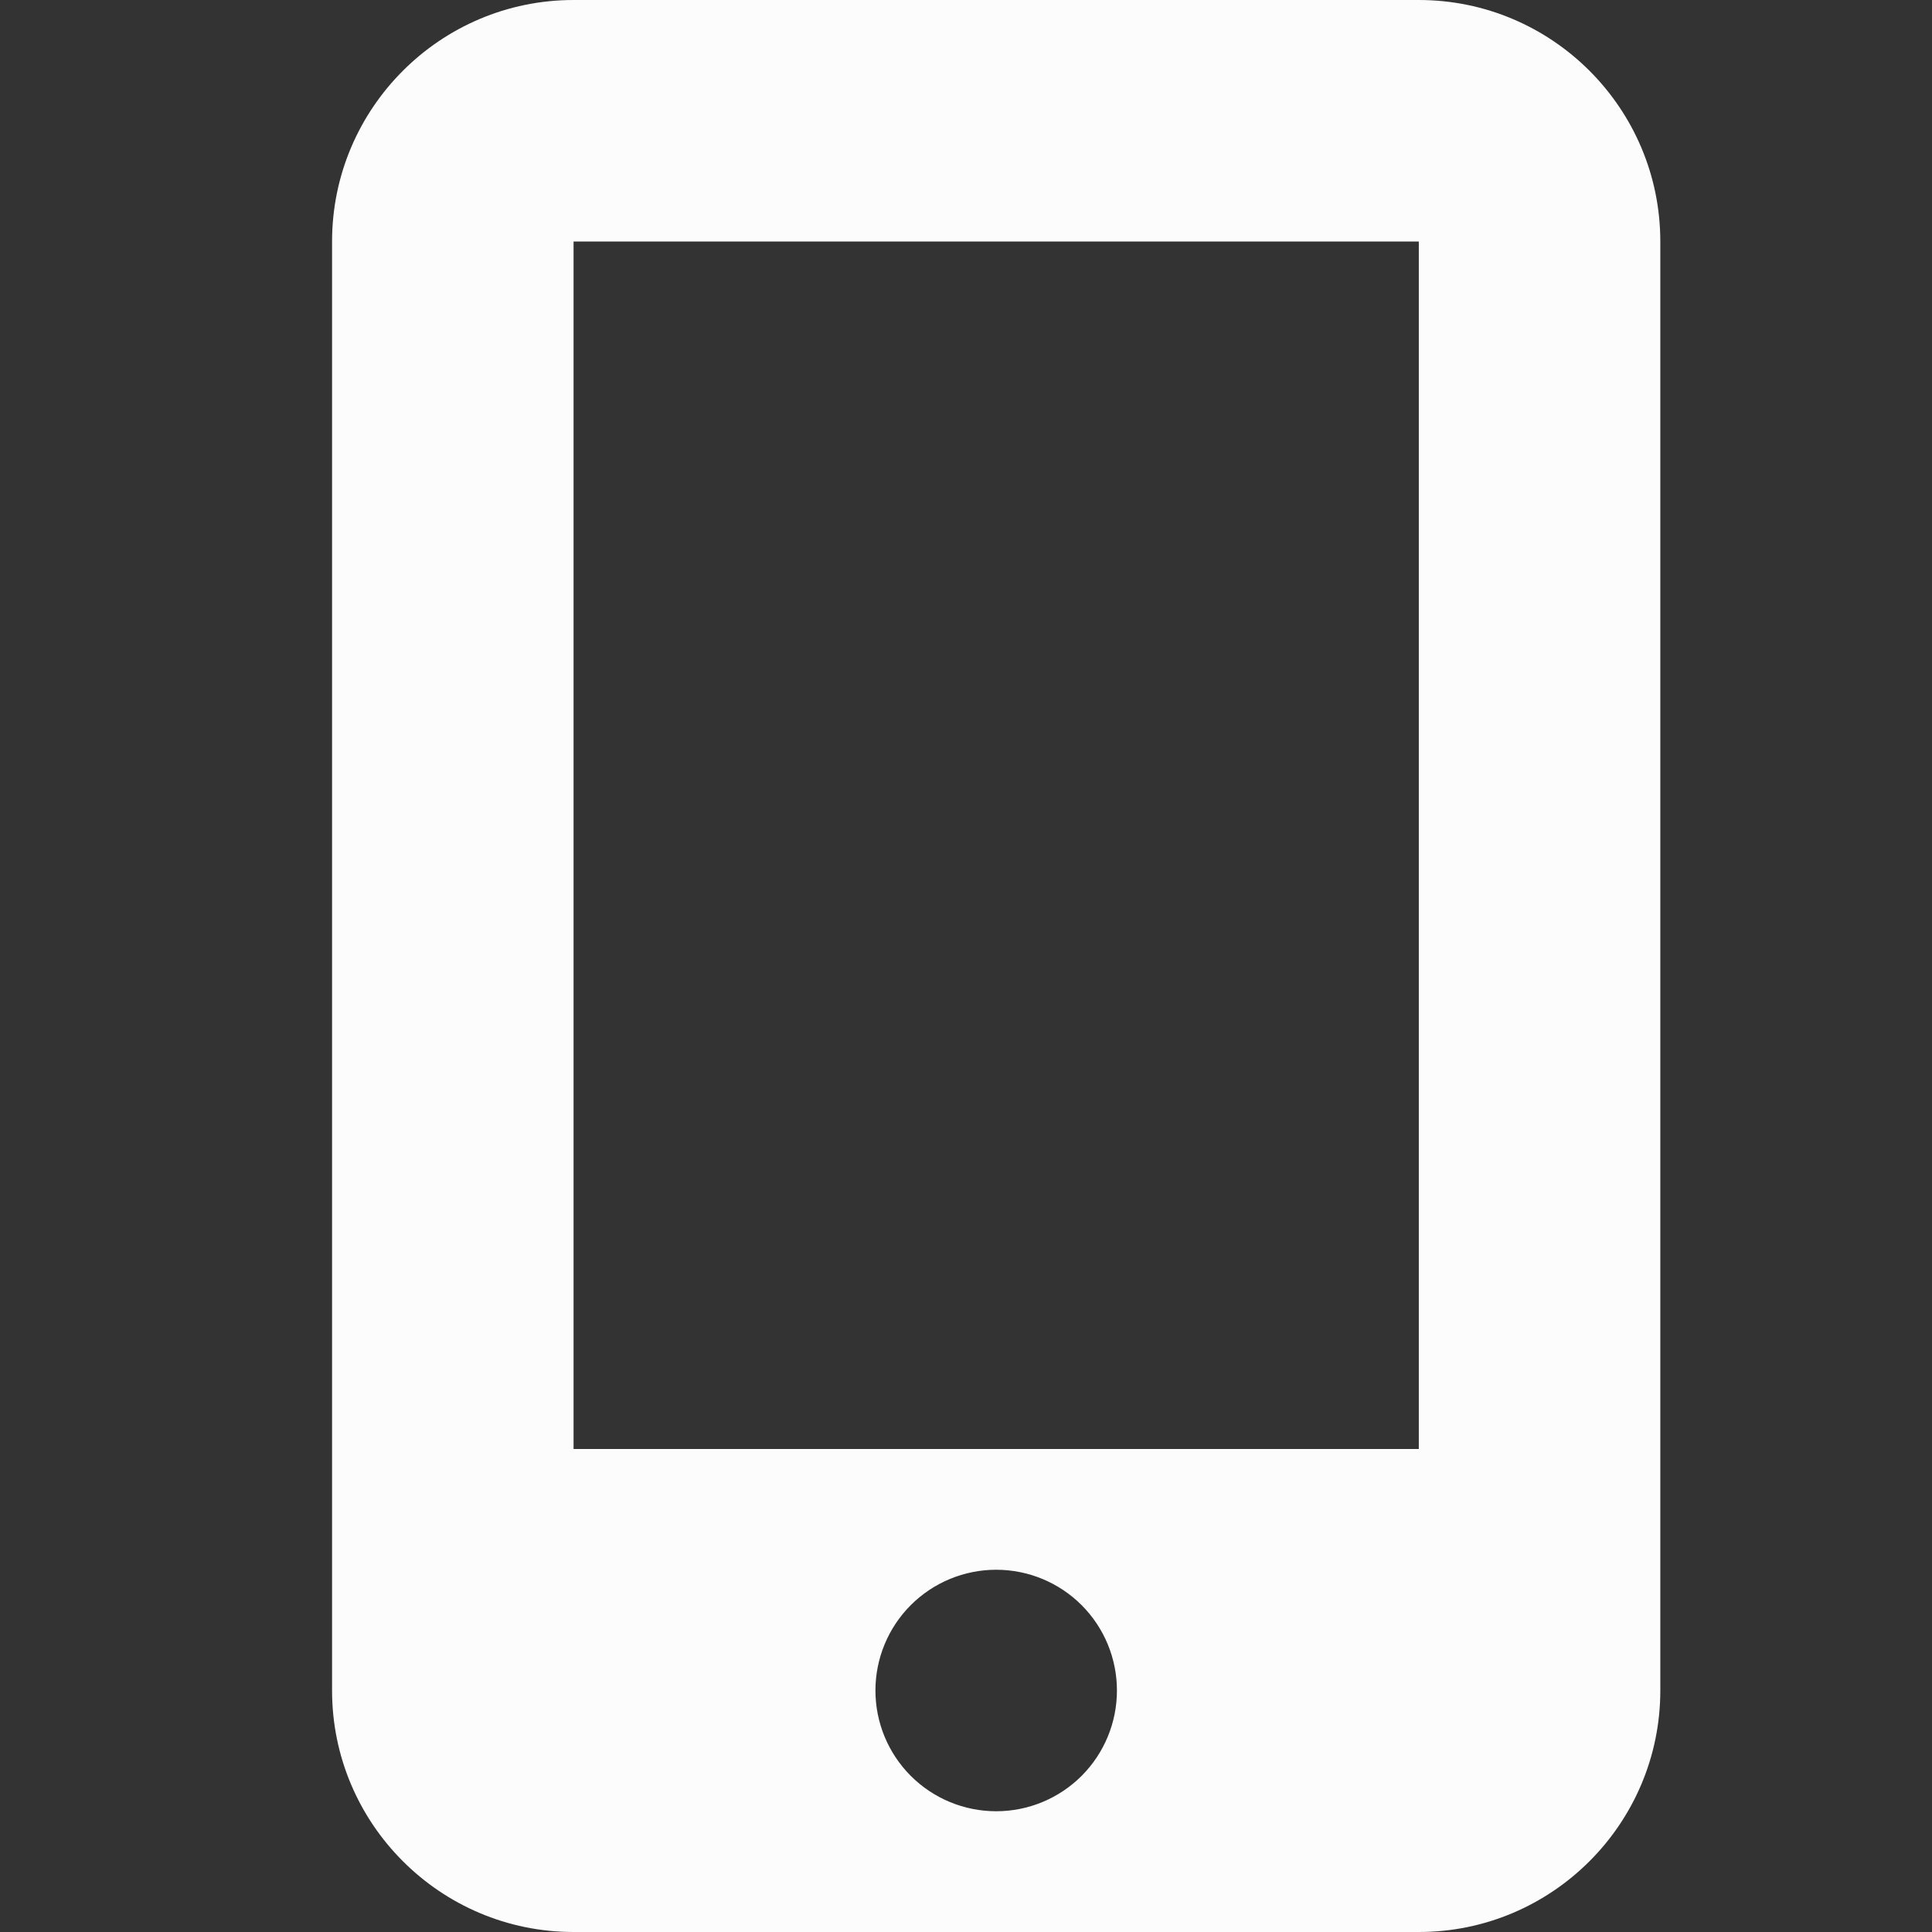 <svg width="40" height="40" viewBox="0 0 40 40" fill="none" xmlns="http://www.w3.org/2000/svg">
<rect x="0" y="0" width="40" height="40" fill="#333333" stroke="none"/>
<path d="M6.875 5C6.875 2.242 9.117 0 11.875 0H29.375C32.133 0 34.375 2.242 34.375 5V35C34.375 37.758 32.133 40 29.375 40H11.875C9.117 40 6.875 37.758 6.875 35V5ZM23.125 35C23.125 34.337 22.862 33.701 22.393 33.232C21.924 32.763 21.288 32.5 20.625 32.5C19.962 32.5 19.326 32.763 18.857 33.232C18.388 33.701 18.125 34.337 18.125 35C18.125 35.663 18.388 36.299 18.857 36.768C19.326 37.237 19.962 37.5 20.625 37.5C21.288 37.5 21.924 37.237 22.393 36.768C22.862 36.299 23.125 35.663 23.125 35ZM29.375 5H11.875V30H29.375V5Z" fill="#FCFCFC"/>
</svg>
